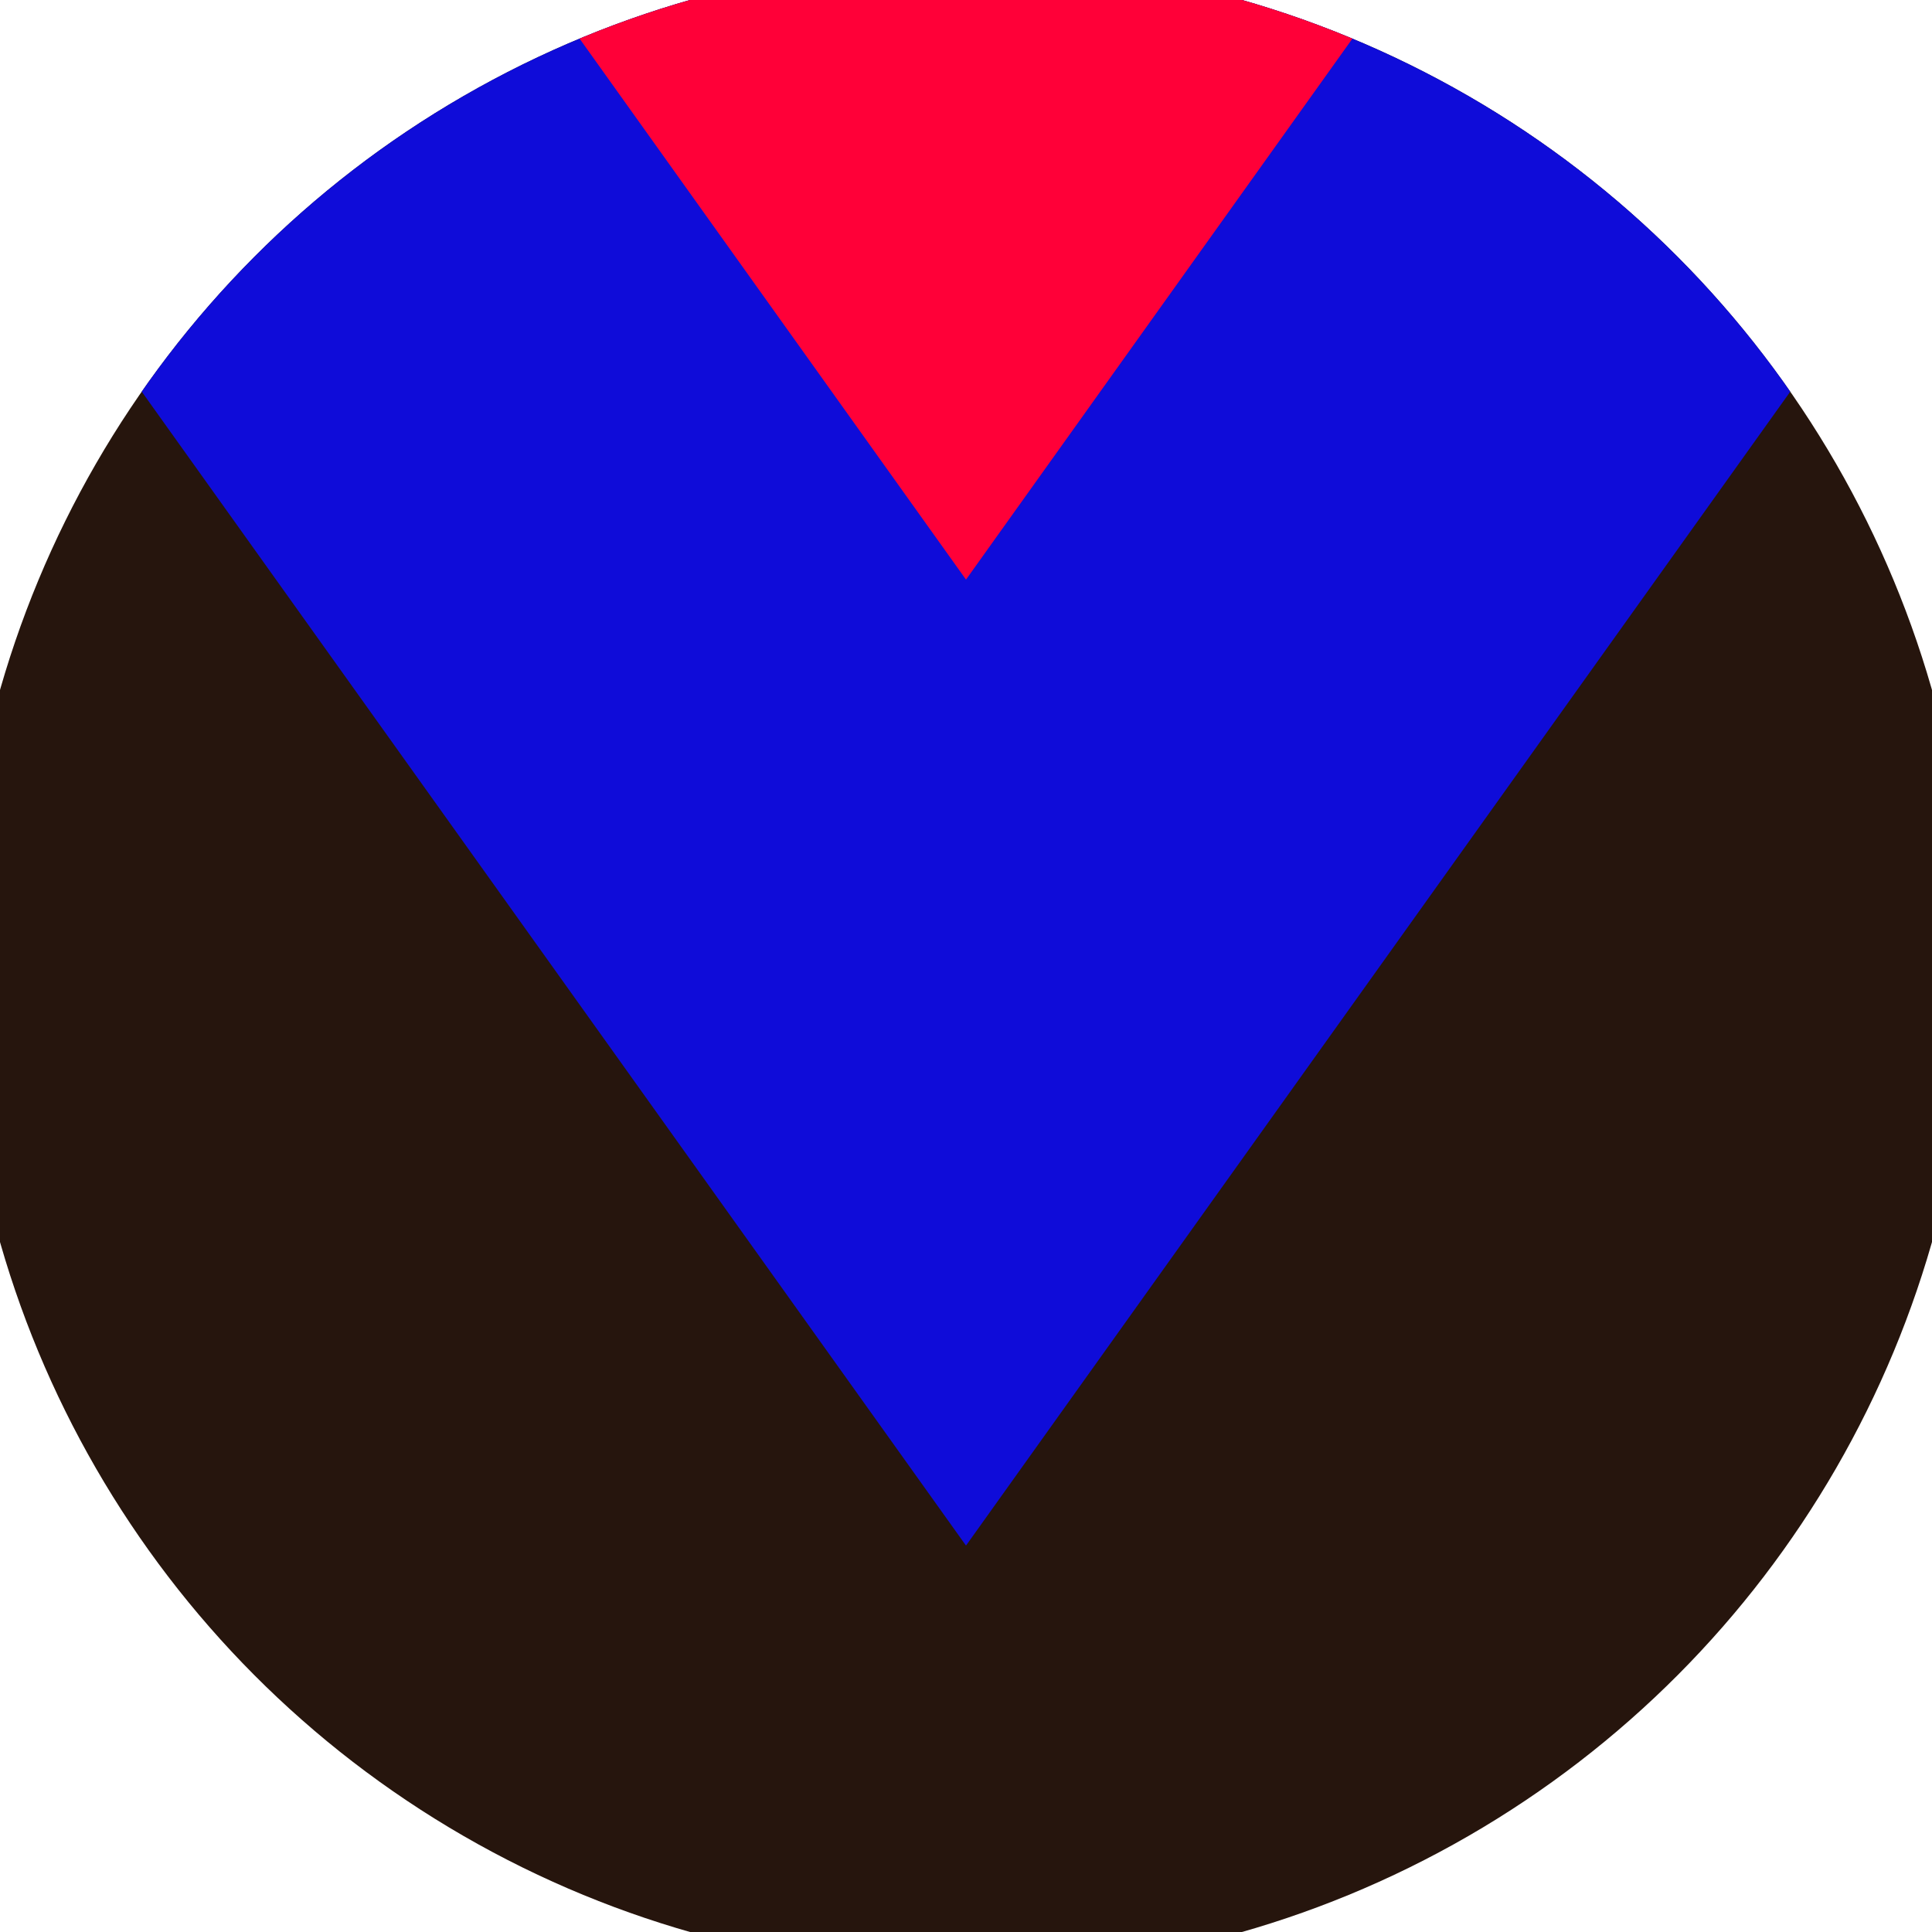 <svg xmlns="http://www.w3.org/2000/svg" width="128" height="128" viewBox="0 0 100 100" shape-rendering="geometricPrecision">
                            <defs>
                                <clipPath id="clip">
                                    <circle cx="50" cy="50" r="52" />
                                    <!--<rect x="0" y="0" width="100" height="100"/>-->
                                </clipPath>
                            </defs>
                            <g transform="rotate(180 50 50)">
                            <rect x="0" y="0" width="100" height="100" fill="#26150d" clip-path="url(#clip)"/><path d="M 50 20 L 100 90 V 101 H 0 V 90 Z" fill="#0f0cd9" clip-path="url(#clip)"/><path d="M 50 70 L 100 140 V 101 H 0 V 140 Z" fill="#ff0038" clip-path="url(#clip)"/></g></svg>
